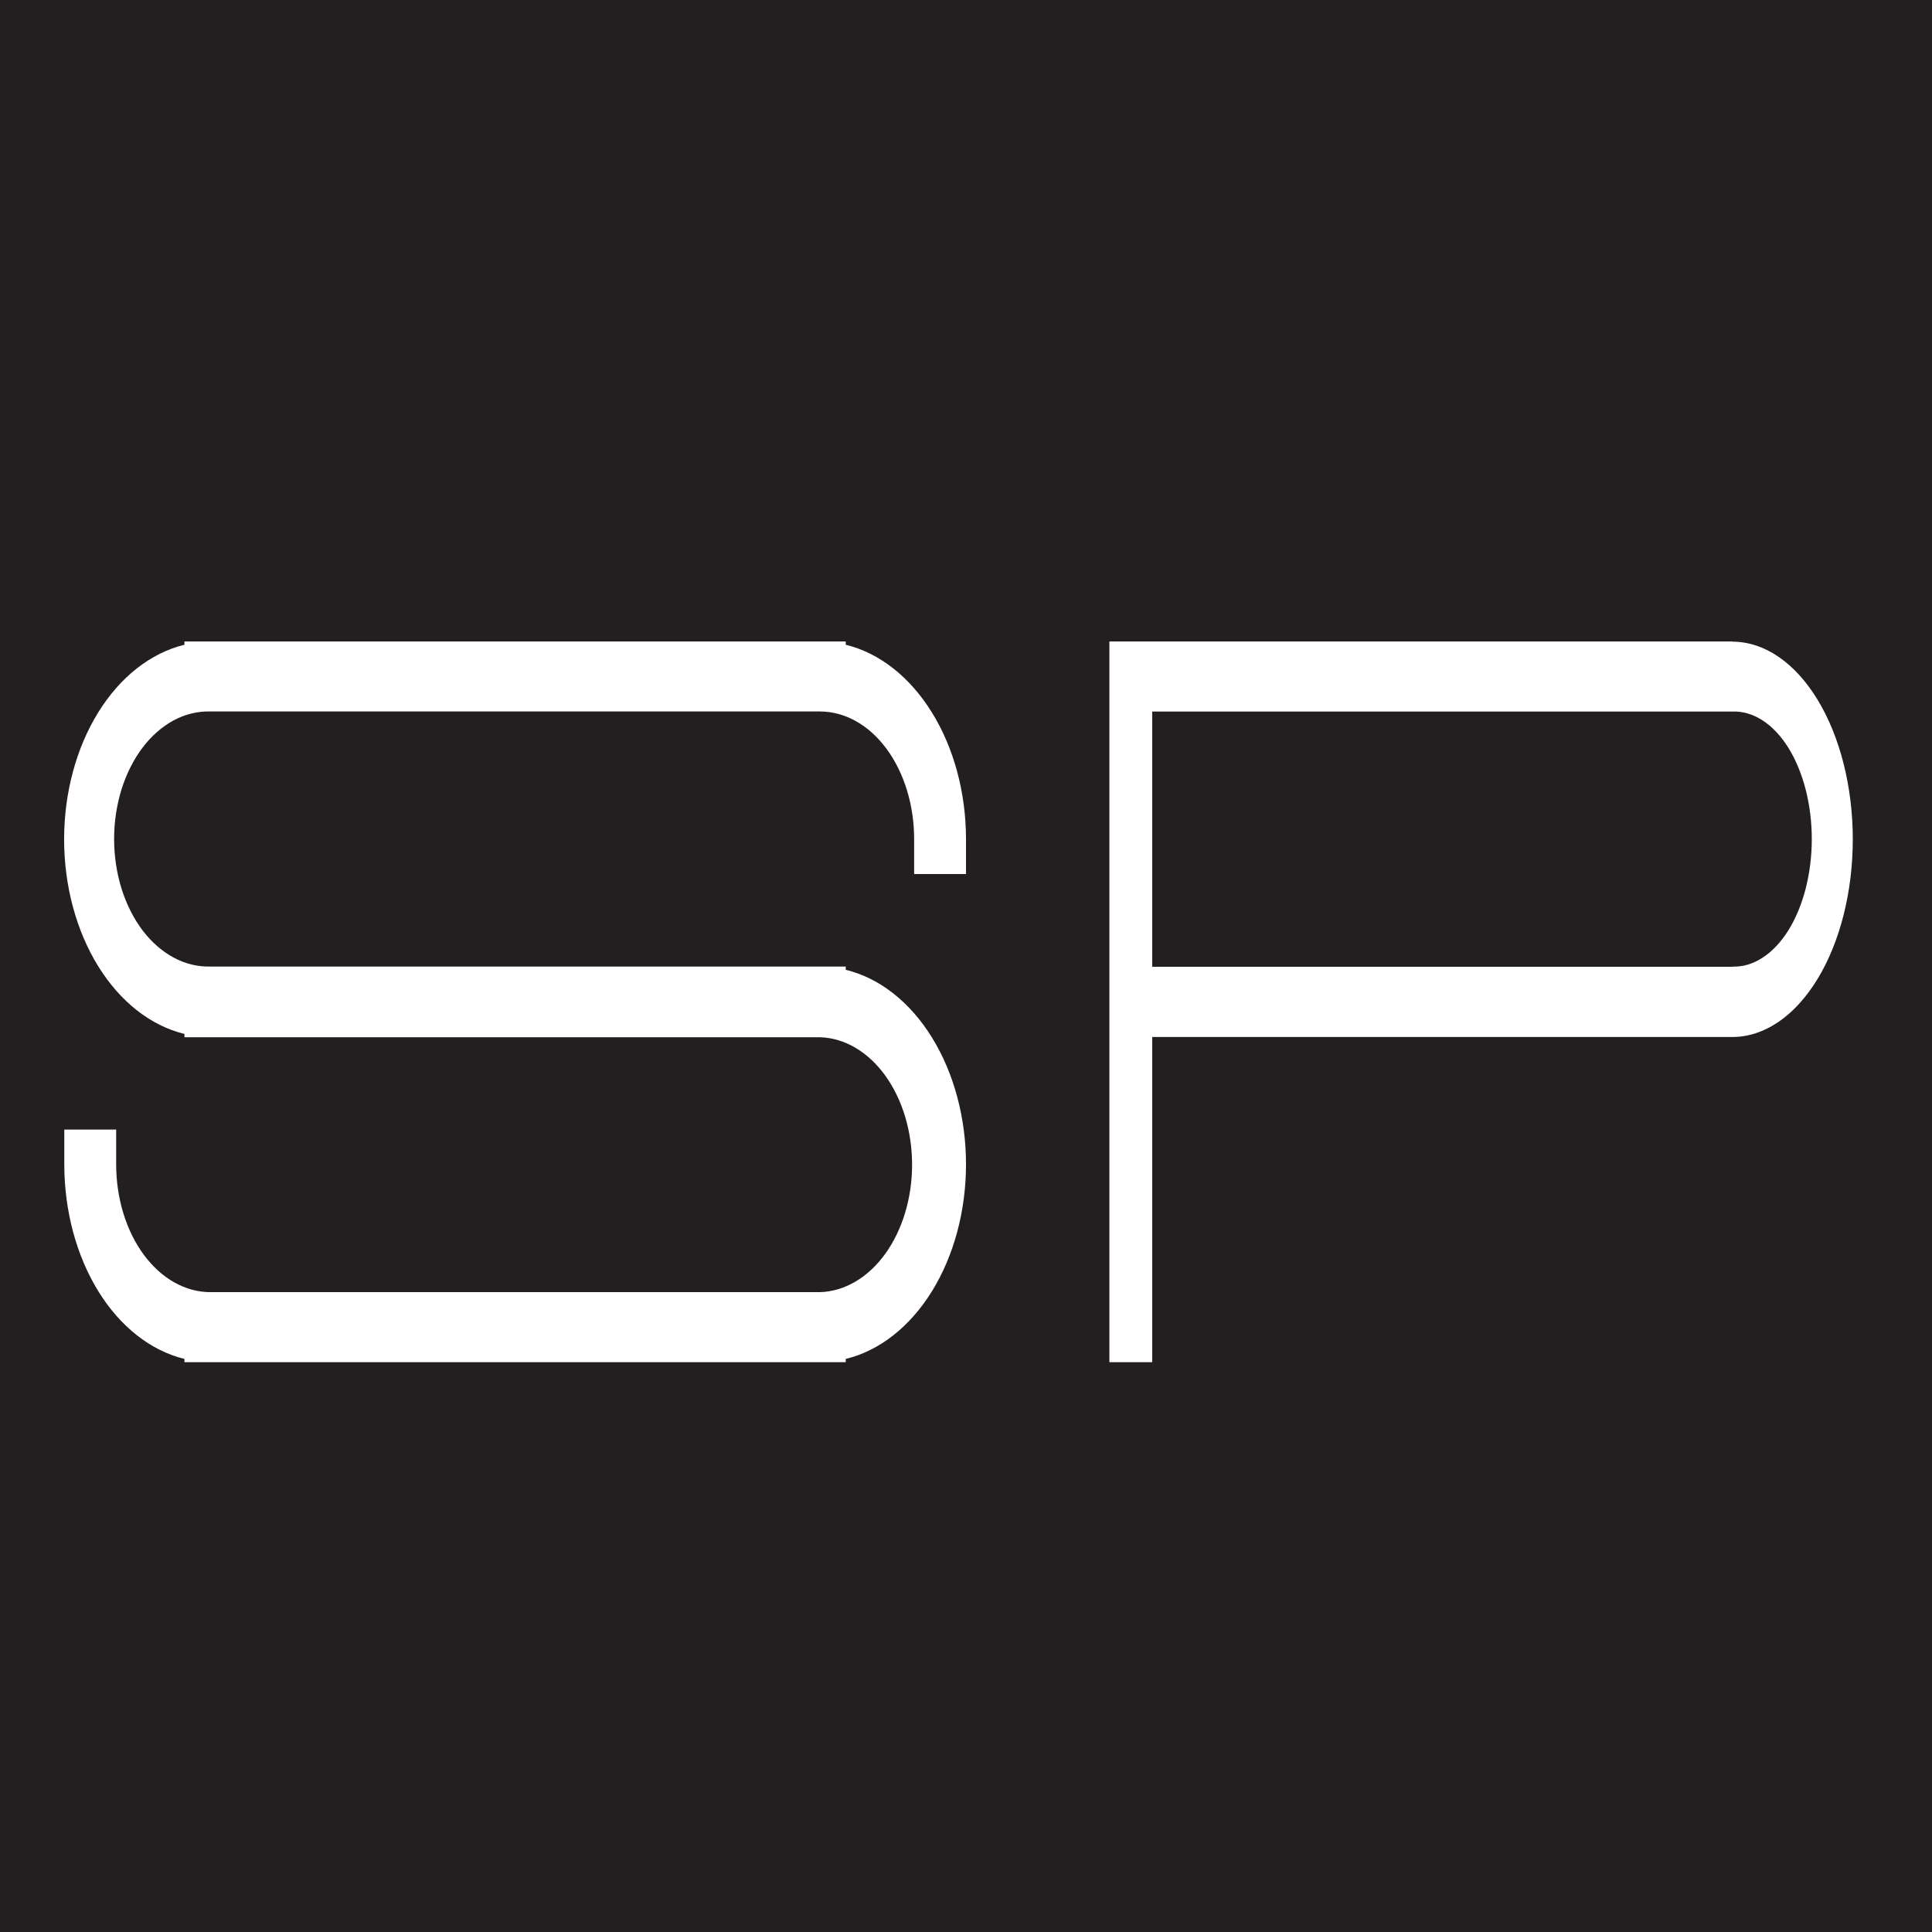 <svg width="32" height="32" viewBox="0 0 32 32" fill="none" xmlns="http://www.w3.org/2000/svg">
<title>favicon</title>
<path d="M32 0H0V32H32V0Z" fill="#231F20"/>
<path d="M14.008 10.679V10.625H3.055V10.679C2.496 10.815 1.991 11.211 1.626 11.801C1.262 12.39 1.062 13.134 1.062 13.902C1.062 14.67 1.262 15.414 1.626 16.003C1.991 16.593 2.496 16.989 3.055 17.125V17.18H13.581C13.989 17.192 14.377 17.42 14.662 17.814C14.947 18.209 15.107 18.739 15.107 19.291C15.107 19.843 14.947 20.373 14.662 20.768C14.377 21.162 13.989 21.39 13.581 21.402H3.485C3.071 21.402 2.675 21.179 2.382 20.783C2.09 20.387 1.925 19.851 1.924 19.291V18.709H1.065V19.291C1.066 20.058 1.266 20.8 1.629 21.388C1.993 21.976 2.497 22.372 3.055 22.508V22.562H14.008V22.508C14.566 22.373 15.072 21.976 15.436 21.387C15.8 20.798 16 20.054 16 19.285C16 18.517 15.8 17.773 15.436 17.184C15.072 16.595 14.566 16.198 14.008 16.063V16.009H3.485C3.277 16.015 3.07 15.965 2.877 15.861C2.684 15.758 2.508 15.603 2.359 15.407C2.211 15.21 2.093 14.975 2.012 14.716C1.932 14.456 1.89 14.178 1.89 13.896C1.89 13.615 1.932 13.336 2.012 13.077C2.093 12.818 2.211 12.583 2.359 12.386C2.508 12.189 2.684 12.035 2.877 11.931C3.07 11.828 3.277 11.778 3.485 11.784H13.581C13.995 11.785 14.392 12.007 14.684 12.403C14.976 12.799 15.141 13.336 15.141 13.896V14.477H16V13.896C15.999 13.129 15.799 12.386 15.434 11.799C15.07 11.211 14.565 10.814 14.008 10.679V10.679Z" fill="white"/>
<path d="M28.693 10.625H18.375V22.562H19.084V17.176H28.693C29.222 17.176 29.729 16.831 30.103 16.217C30.477 15.603 30.688 14.77 30.688 13.902C30.688 13.034 30.477 12.201 30.103 11.587C29.729 10.973 29.222 10.628 28.693 10.628V10.625ZM28.693 16.013H19.084V11.785H28.693C28.865 11.779 29.035 11.829 29.194 11.932C29.354 12.036 29.499 12.19 29.622 12.387C29.744 12.584 29.841 12.819 29.908 13.078C29.974 13.338 30.009 13.616 30.009 13.897C30.009 14.179 29.974 14.457 29.908 14.717C29.841 14.976 29.744 15.211 29.622 15.408C29.499 15.604 29.354 15.759 29.194 15.862C29.035 15.966 28.865 16.016 28.693 16.01V16.013Z" fill="white"/>
</svg>
